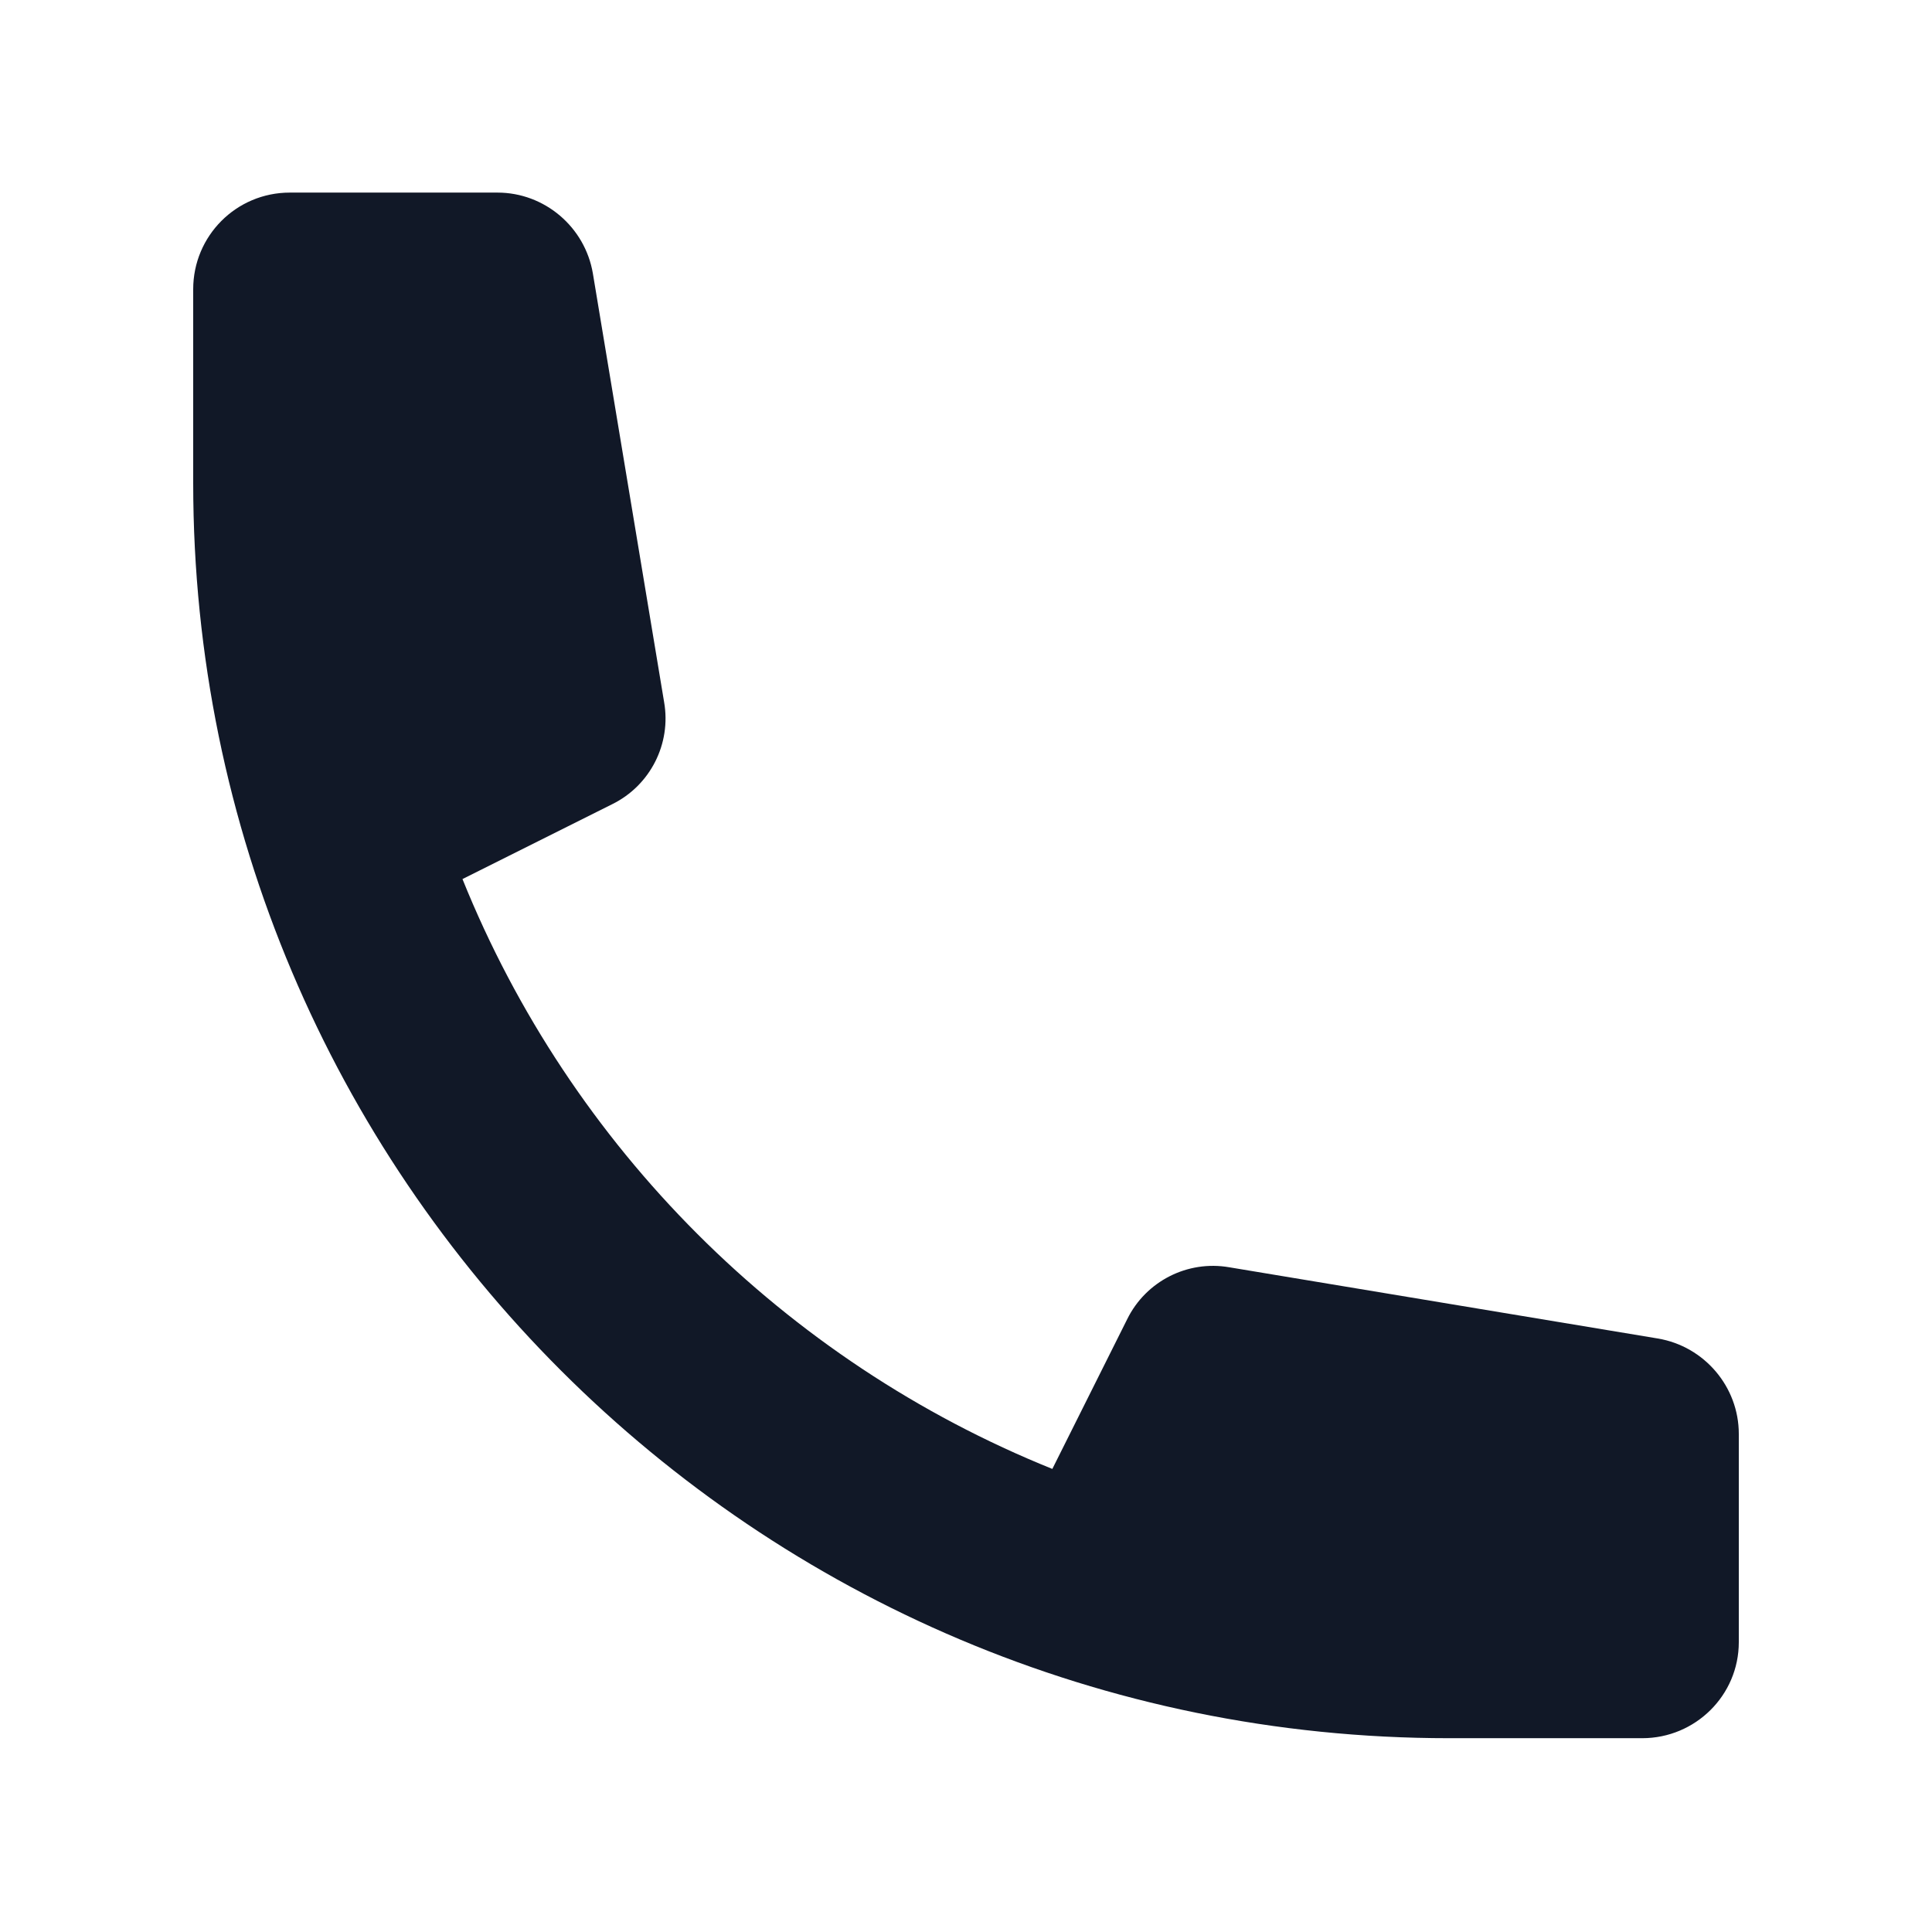 <svg width="32" height="32" viewBox="0 0 32 32" fill="none" xmlns="http://www.w3.org/2000/svg" xmlns:xlink="http://www.w3.org/1999/xlink">
	<desc>
			Created with Pixso.
	</desc>
	<defs>
		<clipPath id="clip240_16491">
			<rect width="32" height="32" fill="white" fill-opacity="0"/>
		</clipPath>
	</defs>
	<g clip-path="url(#clip240_16491)">
		<path d="M3.2 4.79C3.2 3.91 3.91 3.19 4.8 3.19L8.24 3.19C9.02 3.19 9.69 3.76 9.82 4.53L11 11.63C11.12 12.32 10.77 13.01 10.14 13.32L7.66 14.56C9.45 19 12.99 22.54 17.43 24.33L18.67 21.85C18.98 21.22 19.67 20.87 20.36 20.99L27.46 22.17C28.23 22.3 28.8 22.97 28.8 23.75L28.8 27.2C28.8 28.08 28.08 28.79 27.2 28.79L24 28.79C12.51 28.79 3.2 19.48 3.2 8L3.2 4.79Z" fill="#111827" fill-opacity="1" fill-rule="nonzero"/>
	</g>
</svg>

